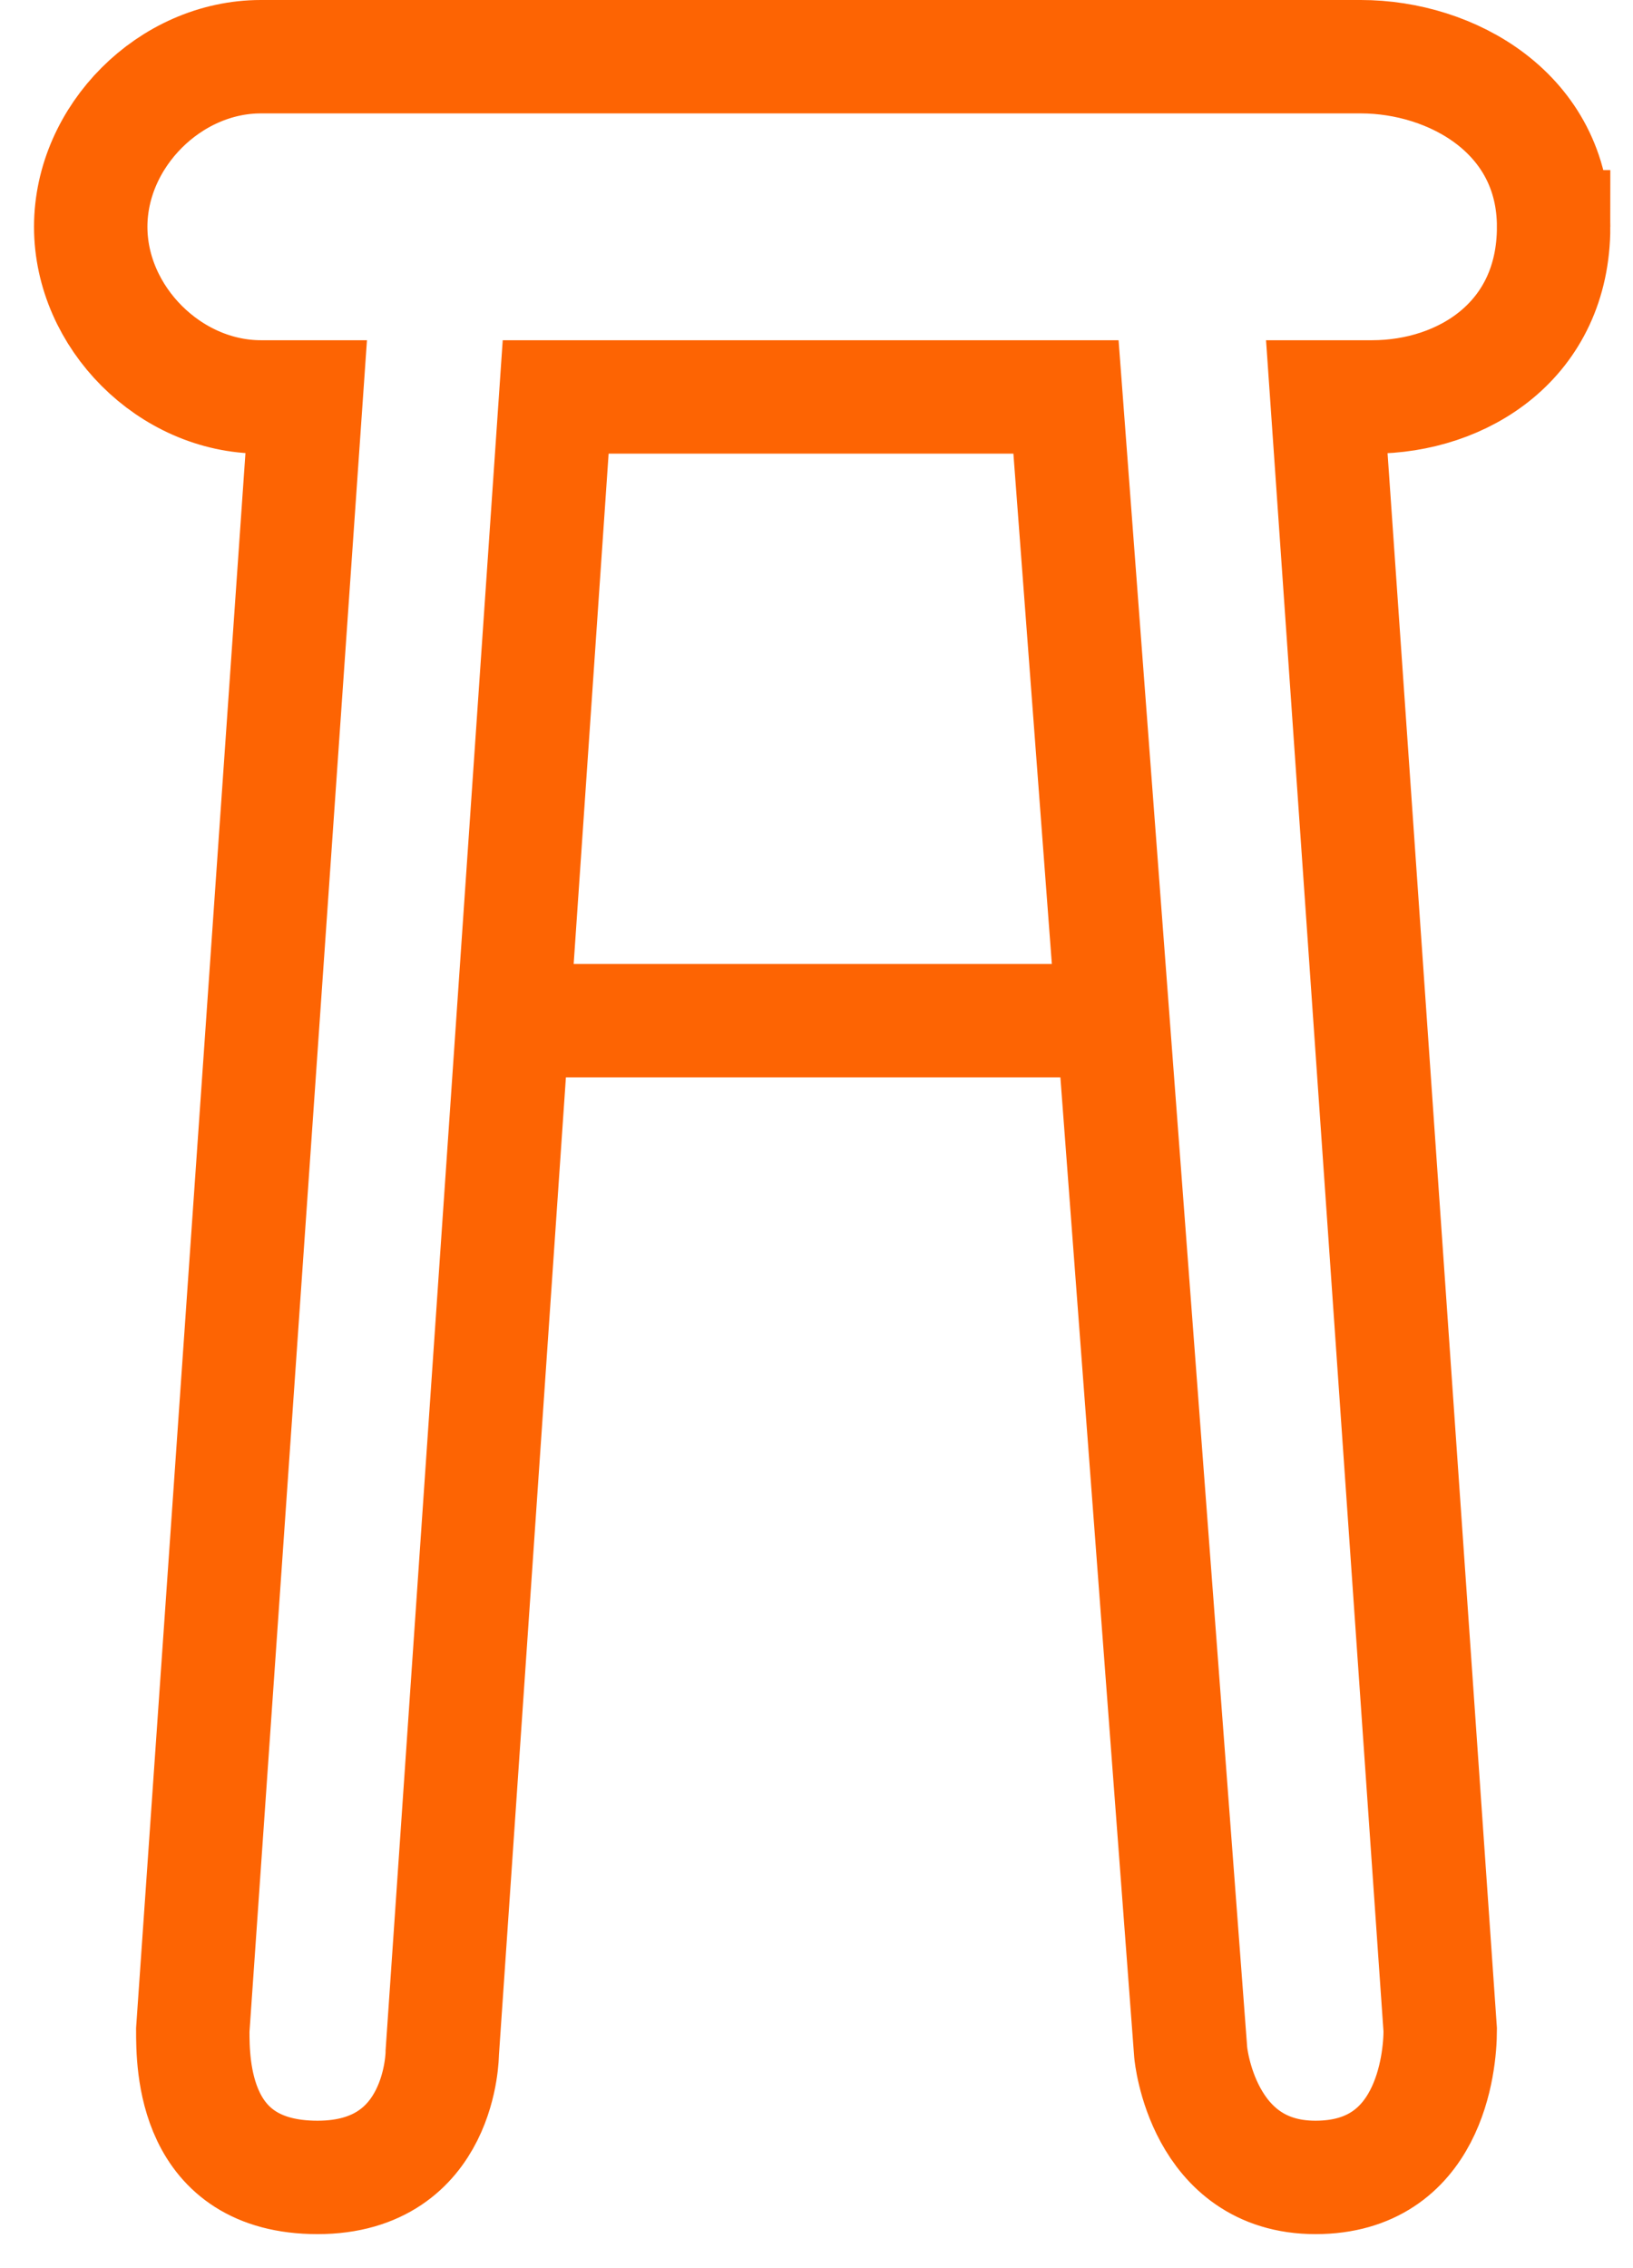 <?xml version="1.0" encoding="UTF-8"?>
<svg xmlns="http://www.w3.org/2000/svg" version="1.1" viewBox="0 0 14.4 20">
  <defs>
    <style>
      .cls-1 {
        fill: none;
        stroke: #fd6403;
        stroke-miterlimit: 10;
      }
    </style>
  </defs>
  <!-- Generator: Adobe Illustrator 28.7.1, SVG Export Plug-In . SVG Version: 1.2.0 Build 142)  -->
  <g>
    <g id="Livello_1">
      <g id="Livello_1-2" data-name="Livello_1">
        <path class="cls-1" d="M13.7,2c0-1-.9-1.5-1.7-1.5H2.3c-.8,0-1.5.7-1.5,1.5s.7,1.5,1.5,1.5h.4l-1,14.4c0,.3,0,1.3,1.1,1.3s1.1-1.1,1.1-1.1h0l1-14.6h4.5l1.1,14.6s.1,1.1,1.1,1.1,1.1-1,1.1-1.3l-1-14.4h.4c.8,0,1.6-.5,1.6-1.5Z"/>
        <line class="cls-1" x1="4.7" y1="9" x2="9.5" y2="9"/>
      </g>
    </g>
  </g>
</svg>